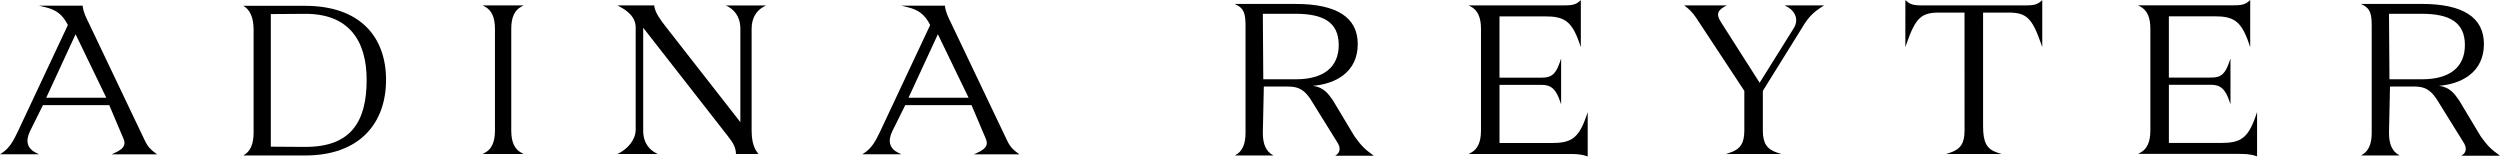 <?xml version="1.0" encoding="UTF-8"?><svg id="Layer_2" xmlns="http://www.w3.org/2000/svg" viewBox="0 0 1300.69 81.43"><g id="Logotype"><g><path d="m1280.93,80.79l-.35.23h20.12l-.32-.23c-4.45-3.19-6.27-5.04-9.73-9.85l-11.31-18.84c-2.35-3.34-4.78-6.78-10.42-7.44,6.33-.55,11.73-2.41,15.71-5.41,5.1-3.85,7.69-9.35,7.69-16.35,0-13.84-10.88-20.86-32.35-20.86h-31.7l.52.24c4.64,2.13,5.15,5.28,5.15,11.47v55.42c0,5.82-1.69,9.57-5.16,11.48l-.43.23h20.18l-.43-.23c-3.47-1.9-5.16-5.66-5.16-11.48l.52-24.15h12.6c5.39,0,8.32,1.62,11.6,6.43l13.81,22.24c1.16,1.68,1.61,3.2,1.35,4.52-.2,1.03-.84,1.9-1.89,2.58Zm-20.72-39.55h-17.03l-.24-34.07h17.03c7.4,0,12.77,1.16,16.42,3.54,4.06,2.65,6.04,6.82,6.04,12.74,0,11.47-7.89,17.79-22.21,17.79Z"/><path d="m74.93,72.23L46.22,12.04c-1.61-3.21-2.86-5.9-3.19-8.75l-.04-.33h-22.69l3.13.74c5.92,1.4,9.16,3.93,11.89,9.32l-26.09,55.52c-2.24,4.7-4.26,8.5-8.17,11.03l-1.07.69h20.3l-1.46-.71c-4.59-2.24-5.7-5.99-3.29-11.14l6.82-13.73h34.47l7.15,16.85c.82,1.69,1,2.95.58,4.08-.53,1.44-2.13,2.73-4.89,3.95l-1.63.72h23.68l-.92-.68c-3.45-2.53-4.43-4.35-5.88-7.35Zm-50.88-21.38l15.27-33.03,15.98,33.03h-31.26Z"/><path d="m523.56,72.23l-28.71-60.19c-1.61-3.21-2.86-5.9-3.19-8.75l-.04-.33h-22.69l3.13.74c5.92,1.4,9.16,3.93,11.89,9.32l-26.09,55.52c-2.24,4.71-4.27,8.5-8.17,11.03l-1.07.69h20.3l-1.46-.71c-4.59-2.24-5.7-5.99-3.29-11.14l6.82-13.73h34.47l7.15,16.85c.82,1.69,1,2.95.58,4.08-.53,1.44-2.13,2.73-4.89,3.95l-1.63.72h23.68l-.92-.68c-3.45-2.53-4.43-4.35-5.88-7.35Zm-50.88-21.38l15.27-33.03,15.98,33.03h-31.26Z"/><path d="m271.11,3.52l1.28-.7h-21.27l1.28.7c3.44,1.88,5.11,5.62,5.11,11.43v53.03c0,5.81-1.67,9.55-5.11,11.43l-1.28.7h21.27l-1.28-.7c-3.44-1.88-5.11-5.62-5.11-11.43V14.95c0-5.81,1.67-9.55,5.11-11.43Z"/><path d="m807.34,74.41h-27.18v-30.26h20.84c3.95,0,7.68,0,10.48,8.05l.73,2.1v-23.84l-.73,2.13c-2.67,7.8-5.94,7.81-10.47,7.81h-20.86V8.52h23.61c9.74,0,13.92,2.1,17.98,13.93l.73,2.13V.04l-.63.57c-2.33,2.11-4.72,2.21-9.09,2.21h-48.62l1.28.7c3.44,1.88,5.11,5.62,5.11,11.43v53.03c0,5.81-1.67,9.55-5.11,11.43l-1.28.7h51.85c3.14,0,6.39,0,9.56,1.13l.5.18v-23.07l-.73,2.13c-4.06,11.82-8.24,13.93-17.98,13.93Z"/><path d="m1052.81,2.82h-51.77c-4.37,0-6.75-.1-9.09-2.21l-.63-.57-.02,24.48.73-2.08c4.59-13.07,7.56-15.89,16.71-15.89h13.35l.02,61.43c0,6.44-2.06,9.64-7.35,11.4l-2.19.73h28.72l-2.19-.73c-5.5-1.83-7.35-5.32-7.35-13.82V6.55h13.35c9.15,0,12.12,2.82,16.71,15.89l.73,2.07V.04l-.63.57c-2.33,2.11-4.72,2.21-9.09,2.21Z"/><path d="m929.83,3.52c2.29,1.21,3.97,3.25,4.5,5.44.5,2.05,0,4.22-1.45,6.29l-17.38,27.81-20.2-31.66c-1.26-2.01-1.67-3.39-1.35-4.62.31-1.2,1.35-2.27,3.17-3.27l1.28-.7h-22.16l.87.67c3.23,2.5,4.57,4.56,6.42,7.4l24,36.39v20.71c0,6.44-2.06,9.64-7.35,11.4l-2.19.73h28.72l-2.19-.73c-5.29-1.76-7.35-4.96-7.35-11.4v-20.71l20.19-32.48c2.94-4.97,5.28-7.93,10.6-11.29l1.1-.69h-20.56l1.33.71Z"/><path d="m1155.6,74.37h-27.18v-30.26h20.84c3.95,0,7.68,0,10.48,8.05l.73,2.1v-23.84l-.73,2.13c-2.67,7.8-5.94,7.81-10.47,7.81h-20.86V8.48h23.61c9.74,0,13.92,2.1,17.98,13.93l.73,2.13V0l-.63.57c-2.33,2.11-4.72,2.21-9.09,2.21h-48.62l1.28.7c3.44,1.88,5.11,5.62,5.11,11.43v53.03c0,5.81-1.67,9.55-5.11,11.43l-1.28.7h51.85c3.14,0,6.39,0,9.56,1.13l.5.18v-23.07l-.73,2.13c-4.06,11.82-8.24,13.93-17.98,13.93Z"/><path d="m377.87,2.82h-.22l1.28.7c2.34,1.28,6.26,4.47,6.26,11.43v48.6l-38.87-49.75c-2.43-3.14-5.45-7.04-5.92-10.65l-.04-.33h-19.09l1.28.7c3.81,2.09,8.18,5.21,8.18,10.85v53.04c0,5.55-4.41,9.94-8.18,12.01l-1.28.7h20.91l-1.28-.7c-2.34-1.28-6.26-4.47-6.26-11.43V14.43l44.18,56.56c2.79,3.45,3.97,5.99,4.07,8.77v.36h10.25l-.02-.02h1.53l-.5-.61c-2.56-3.11-3.1-7.98-3.1-11.52V14.95c0-6.05,2.92-9.25,5.2-10.82.36-.23.71-.43,1.03-.6l1.28-.7h-20.69Z"/><path d="m158.71,3.03h-32.13c3.61,1.98,5.36,6.4,5.36,12.45v53.54c0,6.05-1.75,9.89-5.36,11.87h32.13c28.75,0,42.14-17.11,42.14-39.34S187.47,3.03,158.71,3.03Zm0,73.4l-17.81-.12V7.32l17.81-.12c22.7-.12,32.05,13.87,32.05,34.35,0,21.88-8.3,34.99-32.05,34.87Z"/><path d="m704.73,70.95l-11.31-18.84c-2.35-3.34-4.78-6.78-10.42-7.44,6.33-.55,11.73-2.41,15.71-5.41,5.1-3.85,7.69-9.35,7.69-16.35,0-13.84-10.88-20.86-32.35-20.86h-31.7l.52.24c4.64,2.13,5.15,5.28,5.15,11.47v55.42c0,5.82-1.69,9.57-5.16,11.48l-.43.23h20.18l-.43-.23c-3.47-1.9-5.16-5.66-5.16-11.48l.52-24.15h12.6c5.39,0,8.32,1.62,11.6,6.43l13.81,22.24c1.16,1.68,1.61,3.2,1.35,4.52-.2,1.03-.84,1.9-1.89,2.58l-.35.23h20.12l-.32-.23c-4.45-3.19-6.27-5.04-9.73-9.85Zm-30.44-29.71h-17.03l-.24-34.07h17.03c7.4,0,12.77,1.16,16.42,3.54,4.06,2.65,6.04,6.82,6.04,12.74,0,11.47-7.89,17.79-22.21,17.79Z"/></g></g></svg>